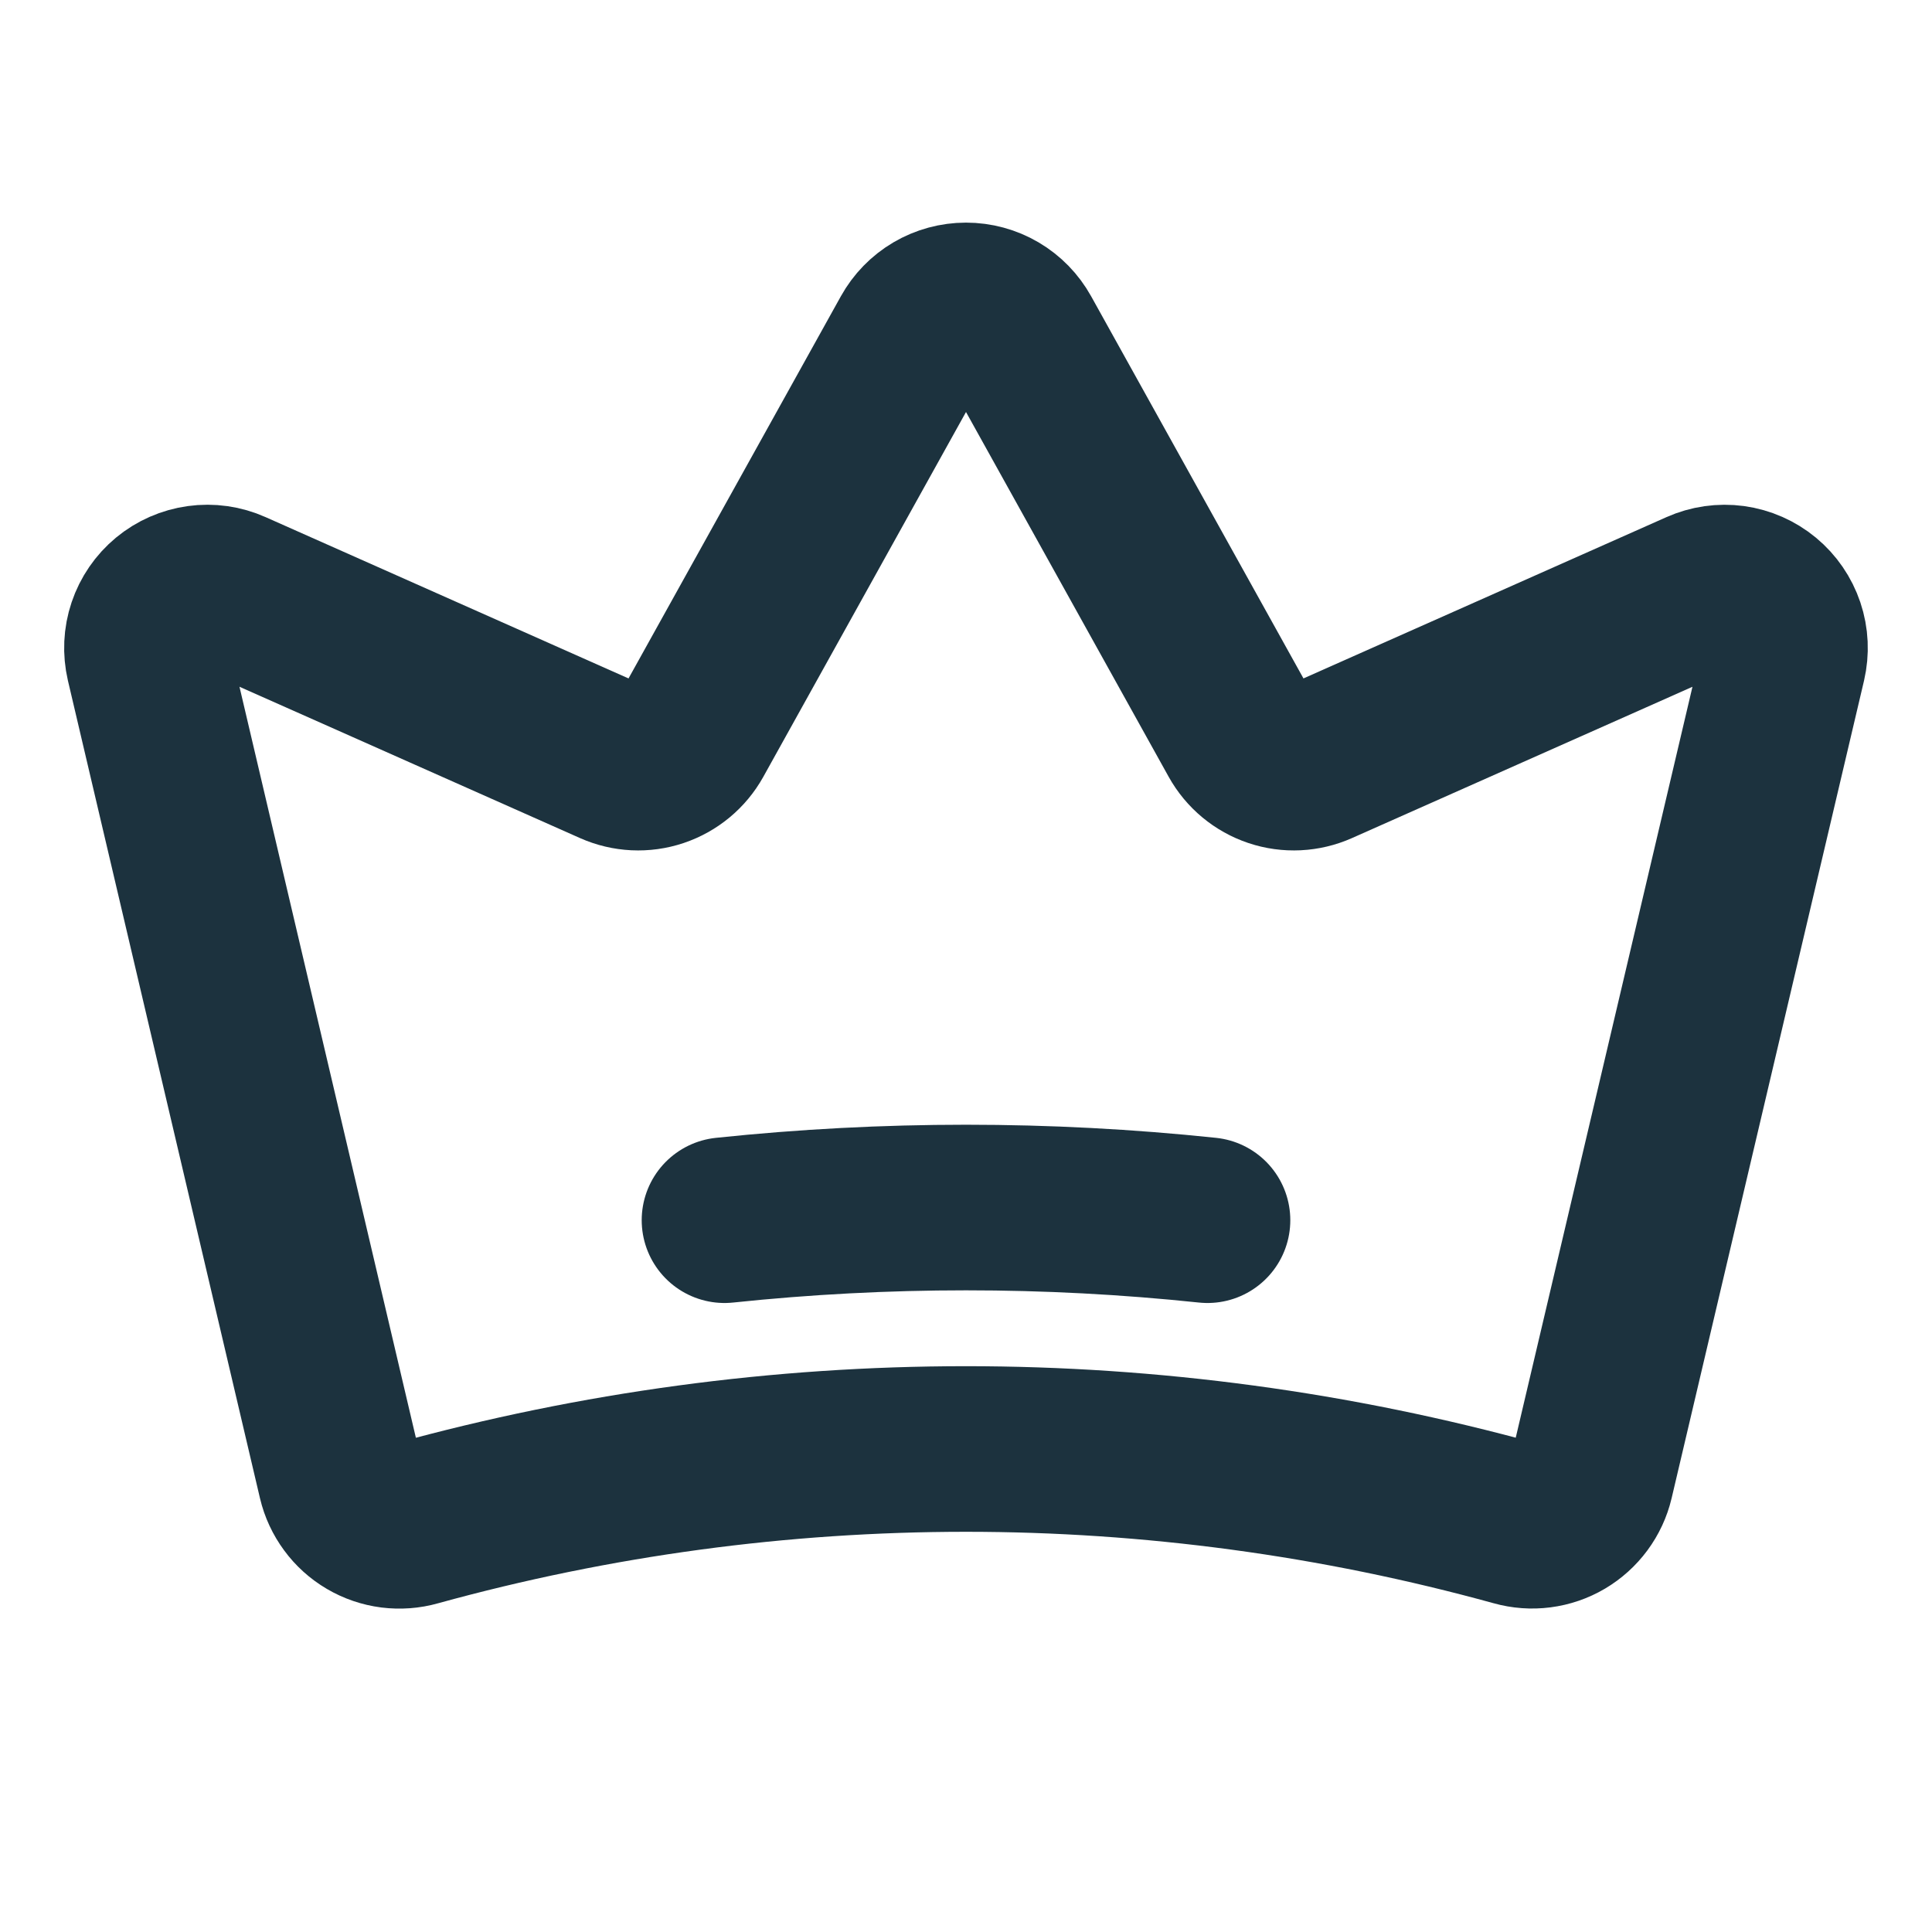 <svg width="35" height="35" viewBox="0 0 35 35" fill="none" xmlns="http://www.w3.org/2000/svg">
<path d="M6.17 26.799C6.204 26.943 6.267 27.078 6.355 27.197C6.442 27.316 6.553 27.416 6.681 27.491C6.808 27.566 6.949 27.614 7.096 27.633C7.242 27.651 7.391 27.641 7.534 27.6C14.053 25.8 20.939 25.8 27.46 27.599C27.602 27.639 27.751 27.65 27.897 27.631C28.044 27.612 28.185 27.564 28.312 27.489C28.439 27.414 28.55 27.314 28.638 27.195C28.726 27.076 28.789 26.941 28.823 26.797L32.308 11.989C32.354 11.79 32.345 11.583 32.28 11.39C32.215 11.197 32.098 11.026 31.941 10.896C31.784 10.766 31.594 10.682 31.392 10.654C31.191 10.627 30.985 10.656 30.799 10.739L23.883 13.812C23.633 13.923 23.351 13.937 23.092 13.85C22.833 13.763 22.616 13.583 22.483 13.344L18.456 6.096C18.361 5.925 18.223 5.783 18.055 5.684C17.887 5.585 17.695 5.533 17.5 5.533C17.305 5.533 17.113 5.585 16.945 5.684C16.777 5.783 16.639 5.925 16.544 6.096L12.517 13.344C12.384 13.583 12.167 13.763 11.908 13.85C11.649 13.937 11.367 13.923 11.117 13.812L4.2 10.738C4.014 10.655 3.809 10.626 3.607 10.654C3.405 10.682 3.215 10.765 3.058 10.895C2.901 11.025 2.784 11.196 2.719 11.389C2.654 11.582 2.645 11.789 2.691 11.988L6.17 26.799Z" stroke="#1C323E" stroke-width="3" stroke-linecap="round" stroke-linejoin="round"/>
<path d="M13.125 22.105C16.034 21.799 18.966 21.799 21.875 22.105" stroke="#1C323E" stroke-width="3" stroke-linecap="round" stroke-linejoin="round"/>
</svg>
